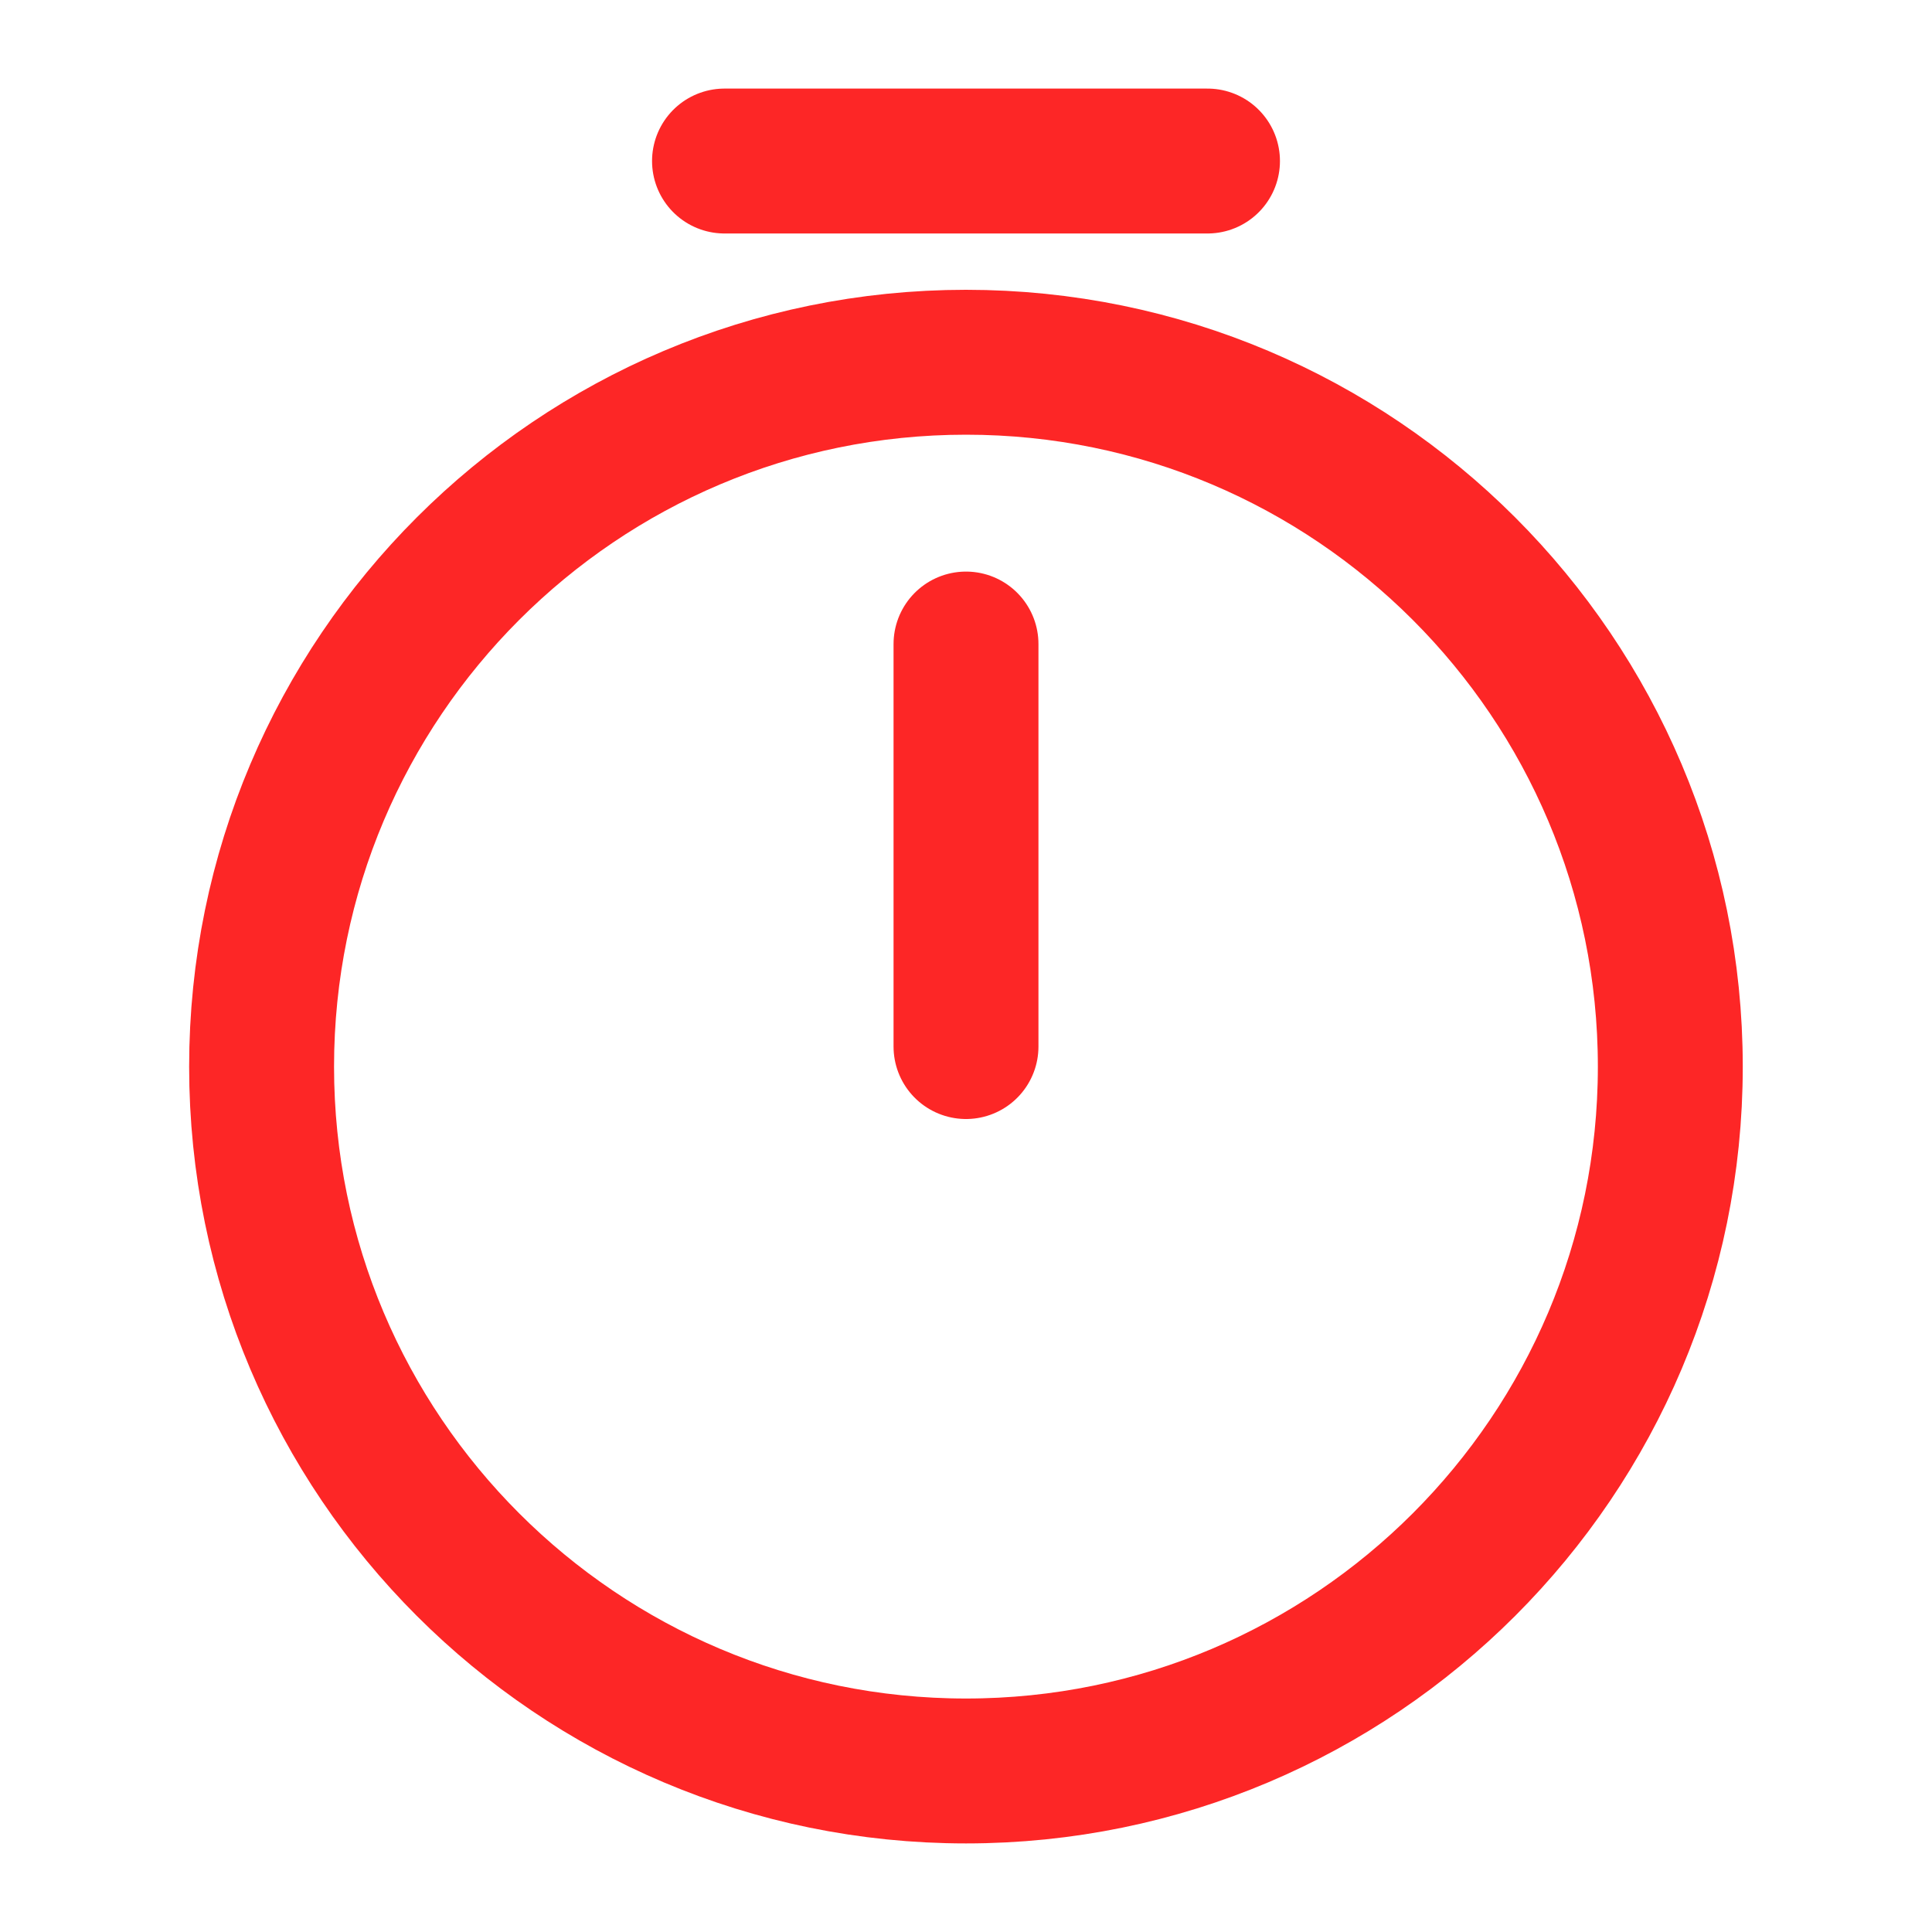 <svg width="20" height="20" viewBox="0 0 20 20" fill="none" xmlns="http://www.w3.org/2000/svg">
<path d="M17.291 11.042C17.291 15.067 14.025 18.333 10 18.333C5.975 18.333 2.708 15.067 2.708 11.042C2.708 7.017 5.975 3.75 10 3.75C14.025 3.75 17.291 7.017 17.291 11.042Z" stroke="#FD2626" stroke-width="1.5" stroke-linecap="round" stroke-linejoin="round"/>
<path d="M10 6.667V10.834" stroke="#FD2626" stroke-width="1.5" stroke-linecap="round" stroke-linejoin="round"/>
<path d="M7.5 1.667H12.5" stroke="#FD2626" stroke-width="1.5" stroke-miterlimit="10" stroke-linecap="round" stroke-linejoin="round"/>
</svg>
